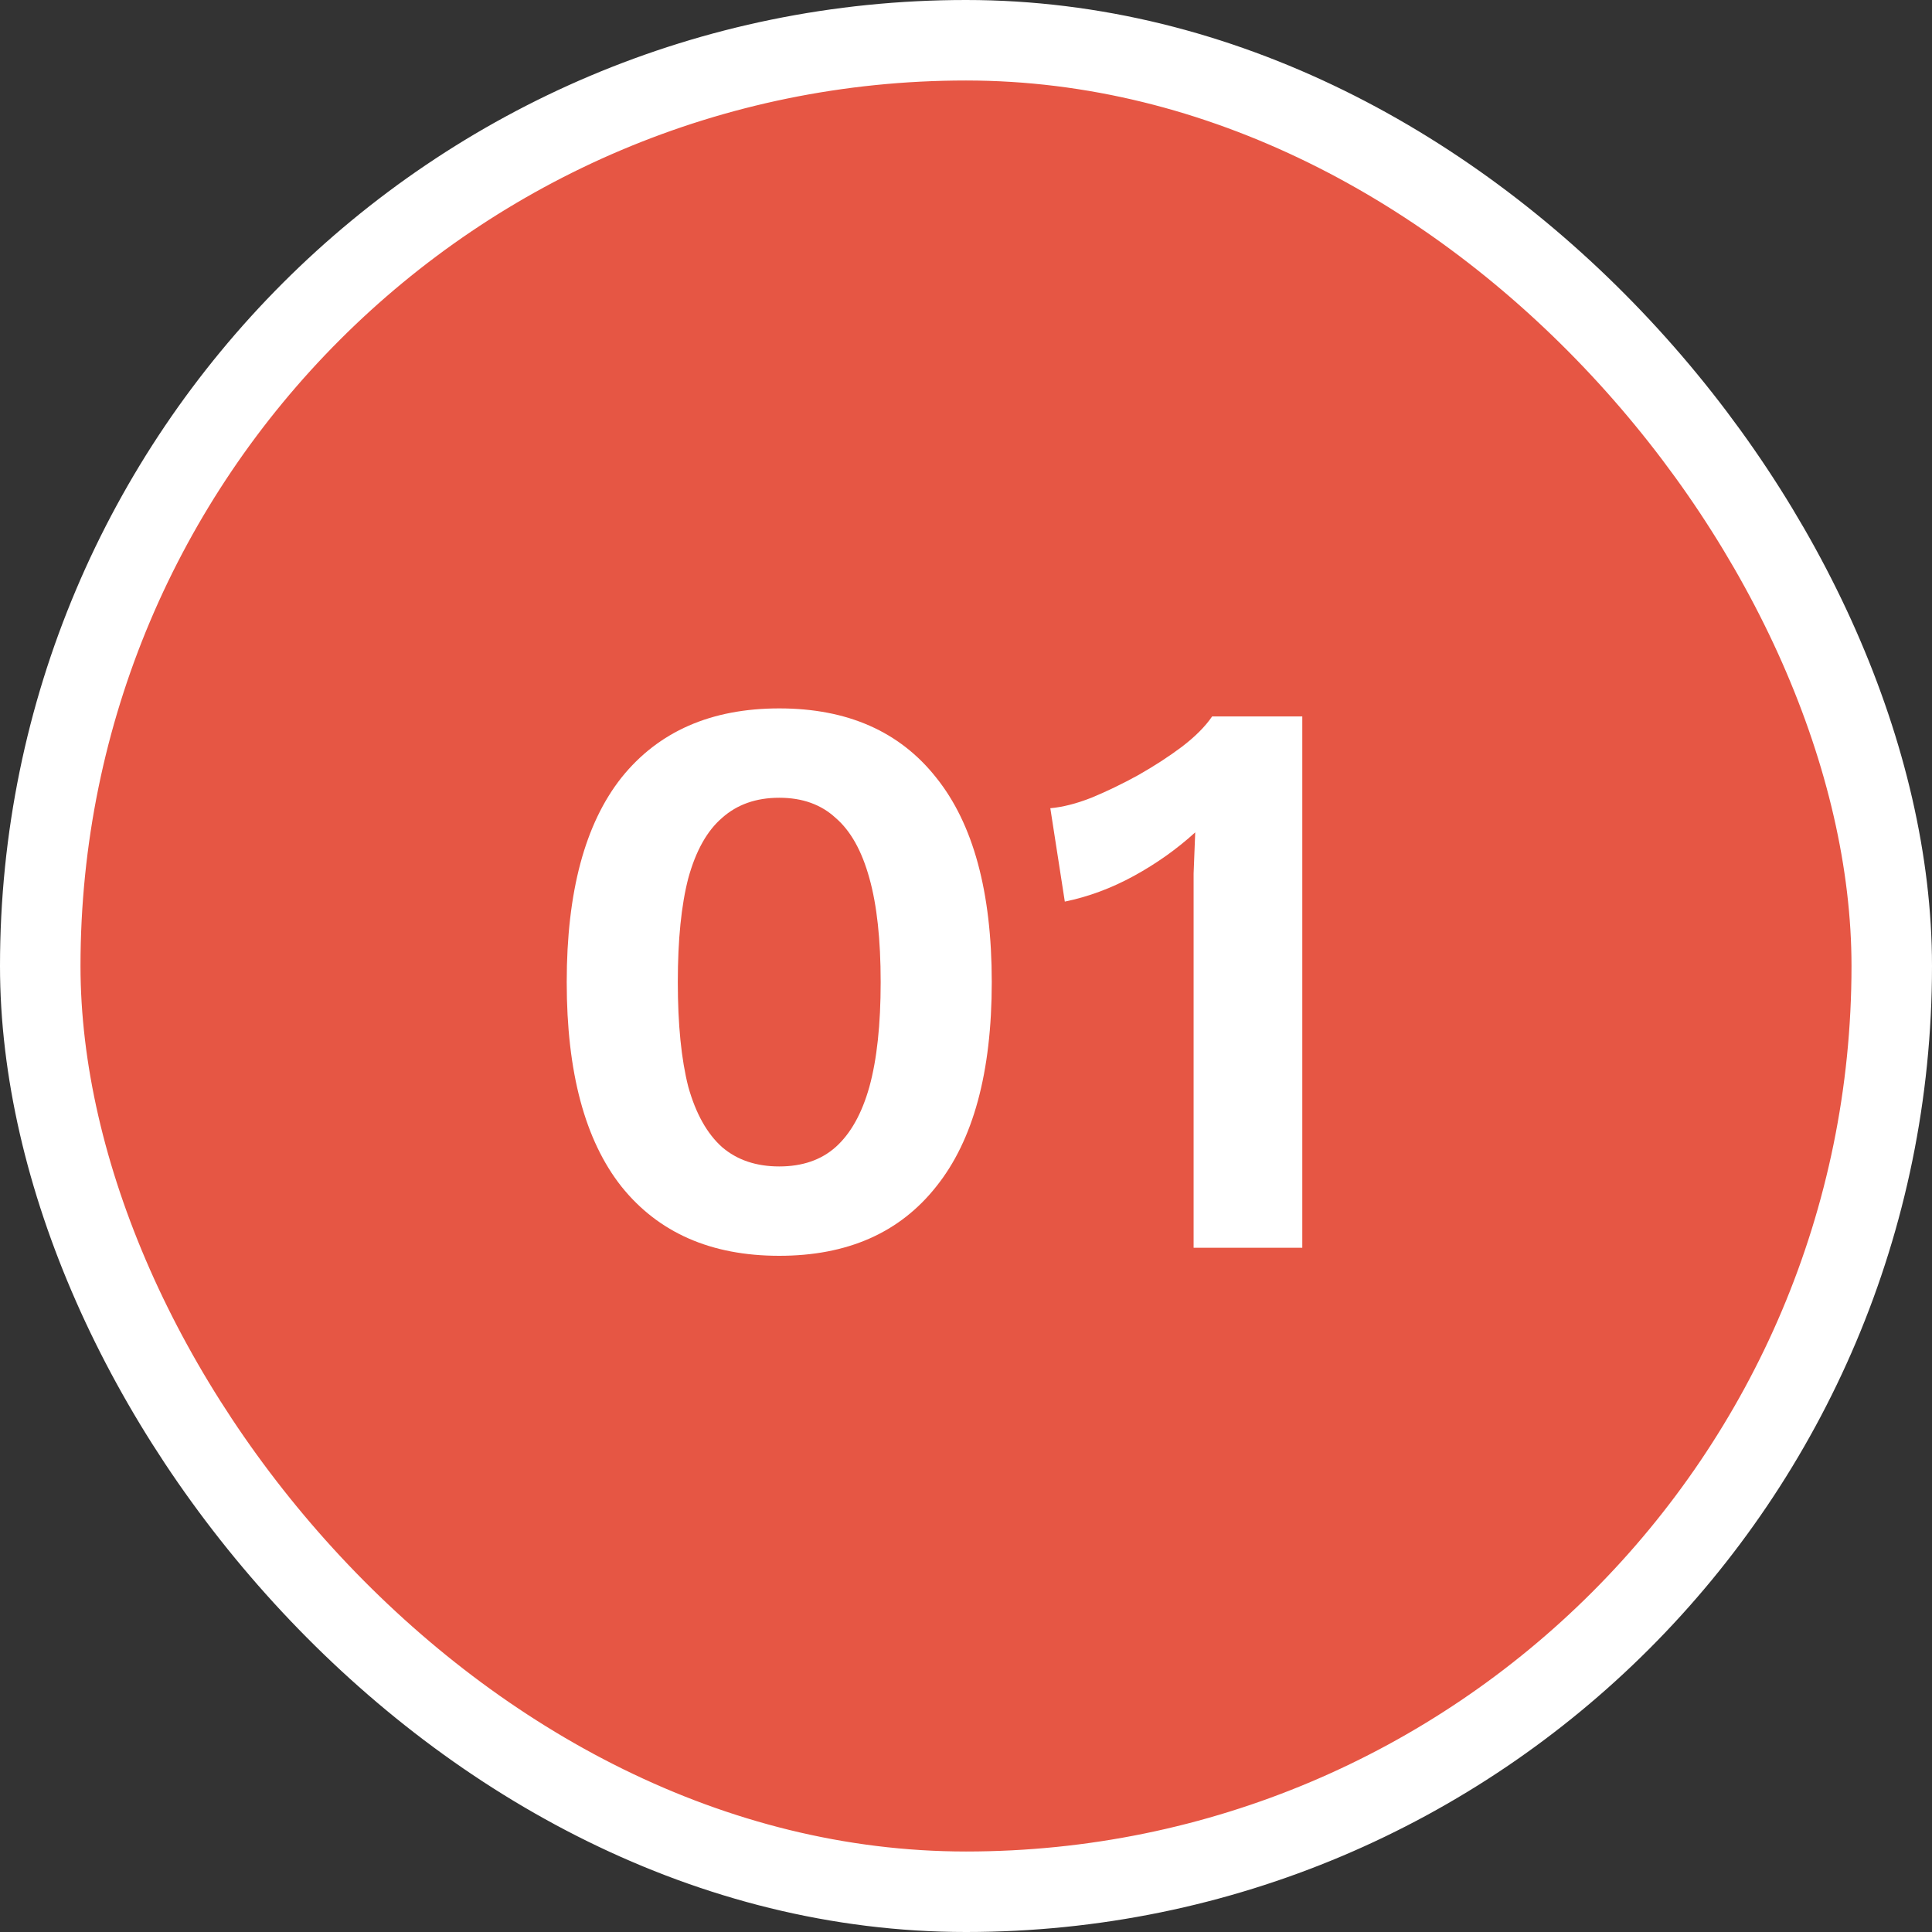 <svg width="48" height="48" viewBox="0 0 48 48" fill="none" xmlns="http://www.w3.org/2000/svg">
<rect x="0" y="0" width="48" height="48" fill="#333333" stroke="none"/>
<rect x="1" y="1" width="46" height="46" rx="23" fill="#E65644"/>
<path d="M19.36 31.2C17.667 31.2 16.36 30.627 15.44 29.48C14.533 28.333 14.08 26.64 14.08 24.4C14.08 22.16 14.533 20.467 15.44 19.32C16.36 18.173 17.667 17.6 19.36 17.6C21.053 17.6 22.353 18.173 23.26 19.32C24.18 20.467 24.64 22.16 24.64 24.4C24.64 26.64 24.18 28.333 23.26 29.48C22.353 30.627 21.053 31.2 19.36 31.2ZM19.36 28.98C19.933 28.98 20.4 28.82 20.76 28.5C21.133 28.167 21.413 27.667 21.6 27C21.787 26.32 21.88 25.453 21.88 24.4C21.88 23.347 21.787 22.487 21.6 21.82C21.413 21.14 21.133 20.64 20.76 20.32C20.4 19.987 19.933 19.82 19.36 19.82C18.787 19.82 18.313 19.987 17.94 20.32C17.567 20.64 17.287 21.14 17.1 21.82C16.927 22.487 16.84 23.347 16.84 24.4C16.84 25.453 16.927 26.32 17.1 27C17.287 27.667 17.567 28.167 17.94 28.5C18.313 28.82 18.787 28.98 19.36 28.98ZM29.655 31V22.64C29.655 22.333 29.655 22.02 29.655 21.7C29.668 21.367 29.681 21.027 29.695 20.68C29.241 21.093 28.735 21.453 28.175 21.76C27.615 22.067 27.041 22.28 26.455 22.4L26.095 20.08C26.401 20.053 26.741 19.967 27.115 19.82C27.502 19.66 27.888 19.473 28.275 19.26C28.675 19.033 29.035 18.8 29.355 18.56C29.688 18.307 29.942 18.053 30.115 17.8H32.355V31H29.655Z" fill="white"/>
<rect x="1" y="1" width="46" height="46" rx="23" stroke="white" stroke-width="2"/>
</svg>
